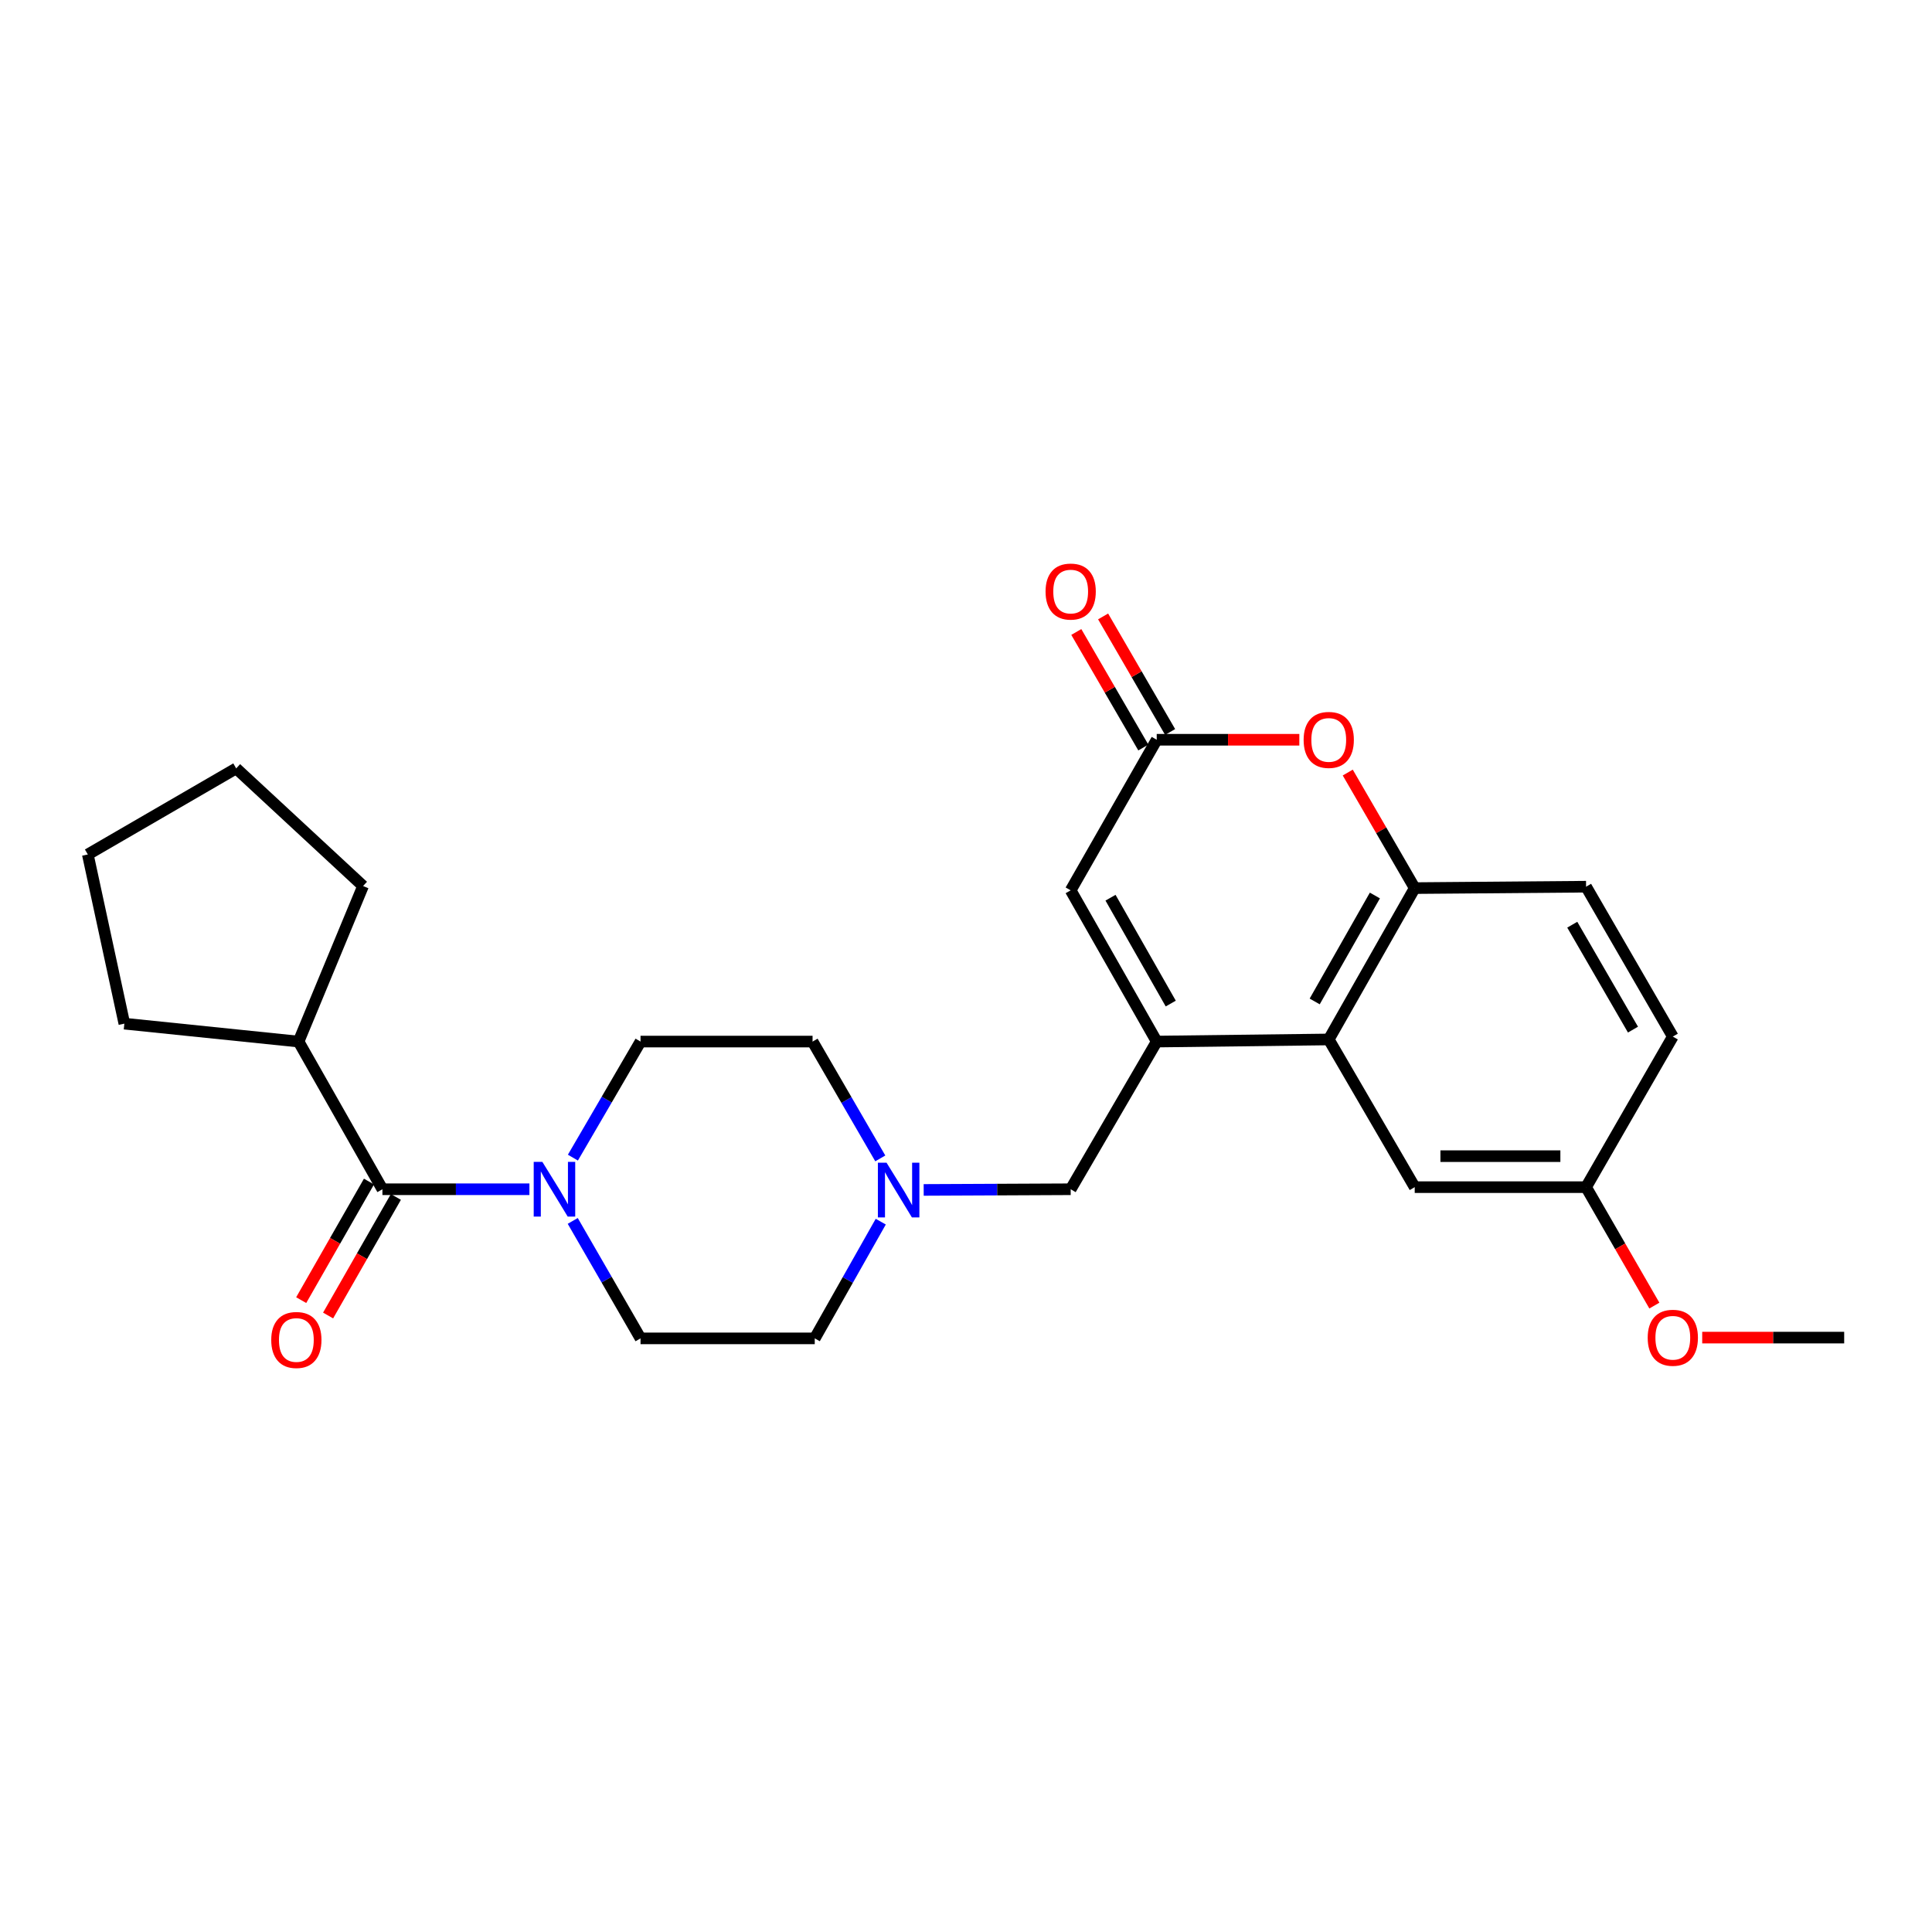 <?xml version='1.0' encoding='iso-8859-1'?>
<svg version='1.1' baseProfile='full'
              xmlns='http://www.w3.org/2000/svg'
                      xmlns:rdkit='http://www.rdkit.org/xml'
                      xmlns:xlink='http://www.w3.org/1999/xlink'
                  xml:space='preserve'
width='1000px' height='1000px' viewBox='0 0 1000 1000'>
<!-- END OF HEADER -->
<rect style='opacity:1.0;fill:#FFFFFF;stroke:none' width='1000' height='1000' x='0' y='0'> </rect>
<path class='bond-0' d='M 598.717,539.116 L 687.757,538.02' style='fill:none;fill-rule:evenodd;stroke:#000000;stroke-width:6px;stroke-linecap:butt;stroke-linejoin:miter;stroke-opacity:1' />
<path class='bond-5' d='M 598.717,539.116 L 554.179,460.841' style='fill:none;fill-rule:evenodd;stroke:#000000;stroke-width:6px;stroke-linecap:butt;stroke-linejoin:miter;stroke-opacity:1' />
<path class='bond-5' d='M 605.978,519.442 L 574.801,464.65' style='fill:none;fill-rule:evenodd;stroke:#000000;stroke-width:6px;stroke-linecap:butt;stroke-linejoin:miter;stroke-opacity:1' />
<path class='bond-8' d='M 598.717,539.116 L 554.179,615.555' style='fill:none;fill-rule:evenodd;stroke:#000000;stroke-width:6px;stroke-linecap:butt;stroke-linejoin:miter;stroke-opacity:1' />
<path class='bond-6' d='M 687.757,538.02 L 732.258,459.682' style='fill:none;fill-rule:evenodd;stroke:#000000;stroke-width:6px;stroke-linecap:butt;stroke-linejoin:miter;stroke-opacity:1' />
<path class='bond-6' d='M 680.485,518.346 L 711.637,463.51' style='fill:none;fill-rule:evenodd;stroke:#000000;stroke-width:6px;stroke-linecap:butt;stroke-linejoin:miter;stroke-opacity:1' />
<path class='bond-9' d='M 687.757,538.02 L 732.258,614.468' style='fill:none;fill-rule:evenodd;stroke:#000000;stroke-width:6px;stroke-linecap:butt;stroke-linejoin:miter;stroke-opacity:1' />
<path class='bond-1' d='M 197.941,615.555 L 235.982,615.555' style='fill:none;fill-rule:evenodd;stroke:#000000;stroke-width:6px;stroke-linecap:butt;stroke-linejoin:miter;stroke-opacity:1' />
<path class='bond-1' d='M 235.982,615.555 L 274.023,615.555' style='fill:none;fill-rule:evenodd;stroke:#0000FF;stroke-width:6px;stroke-linecap:butt;stroke-linejoin:miter;stroke-opacity:1' />
<path class='bond-10' d='M 190.978,611.575 L 173.439,642.261' style='fill:none;fill-rule:evenodd;stroke:#000000;stroke-width:6px;stroke-linecap:butt;stroke-linejoin:miter;stroke-opacity:1' />
<path class='bond-10' d='M 173.439,642.261 L 155.899,672.947' style='fill:none;fill-rule:evenodd;stroke:#FF0000;stroke-width:6px;stroke-linecap:butt;stroke-linejoin:miter;stroke-opacity:1' />
<path class='bond-10' d='M 204.904,619.535 L 187.364,650.221' style='fill:none;fill-rule:evenodd;stroke:#000000;stroke-width:6px;stroke-linecap:butt;stroke-linejoin:miter;stroke-opacity:1' />
<path class='bond-10' d='M 187.364,650.221 L 169.825,680.907' style='fill:none;fill-rule:evenodd;stroke:#FF0000;stroke-width:6px;stroke-linecap:butt;stroke-linejoin:miter;stroke-opacity:1' />
<path class='bond-15' d='M 197.941,615.555 L 154.535,539.116' style='fill:none;fill-rule:evenodd;stroke:#000000;stroke-width:6px;stroke-linecap:butt;stroke-linejoin:miter;stroke-opacity:1' />
<path class='bond-2' d='M 296.447,631.943 L 313.992,662.343' style='fill:none;fill-rule:evenodd;stroke:#0000FF;stroke-width:6px;stroke-linecap:butt;stroke-linejoin:miter;stroke-opacity:1' />
<path class='bond-2' d='M 313.992,662.343 L 331.536,692.743' style='fill:none;fill-rule:evenodd;stroke:#000000;stroke-width:6px;stroke-linecap:butt;stroke-linejoin:miter;stroke-opacity:1' />
<path class='bond-27' d='M 296.53,599.183 L 314.033,569.149' style='fill:none;fill-rule:evenodd;stroke:#0000FF;stroke-width:6px;stroke-linecap:butt;stroke-linejoin:miter;stroke-opacity:1' />
<path class='bond-27' d='M 314.033,569.149 L 331.536,539.116' style='fill:none;fill-rule:evenodd;stroke:#000000;stroke-width:6px;stroke-linecap:butt;stroke-linejoin:miter;stroke-opacity:1' />
<path class='bond-3' d='M 598.717,382.895 L 554.179,460.841' style='fill:none;fill-rule:evenodd;stroke:#000000;stroke-width:6px;stroke-linecap:butt;stroke-linejoin:miter;stroke-opacity:1' />
<path class='bond-4' d='M 598.717,382.895 L 635.624,382.895' style='fill:none;fill-rule:evenodd;stroke:#000000;stroke-width:6px;stroke-linecap:butt;stroke-linejoin:miter;stroke-opacity:1' />
<path class='bond-4' d='M 635.624,382.895 L 672.531,382.895' style='fill:none;fill-rule:evenodd;stroke:#FF0000;stroke-width:6px;stroke-linecap:butt;stroke-linejoin:miter;stroke-opacity:1' />
<path class='bond-13' d='M 605.654,378.872 L 588.31,348.968' style='fill:none;fill-rule:evenodd;stroke:#000000;stroke-width:6px;stroke-linecap:butt;stroke-linejoin:miter;stroke-opacity:1' />
<path class='bond-13' d='M 588.31,348.968 L 570.965,319.064' style='fill:none;fill-rule:evenodd;stroke:#FF0000;stroke-width:6px;stroke-linecap:butt;stroke-linejoin:miter;stroke-opacity:1' />
<path class='bond-13' d='M 591.78,386.919 L 574.435,357.016' style='fill:none;fill-rule:evenodd;stroke:#000000;stroke-width:6px;stroke-linecap:butt;stroke-linejoin:miter;stroke-opacity:1' />
<path class='bond-13' d='M 574.435,357.016 L 557.09,327.112' style='fill:none;fill-rule:evenodd;stroke:#FF0000;stroke-width:6px;stroke-linecap:butt;stroke-linejoin:miter;stroke-opacity:1' />
<path class='bond-26' d='M 697.597,399.874 L 714.928,429.778' style='fill:none;fill-rule:evenodd;stroke:#FF0000;stroke-width:6px;stroke-linecap:butt;stroke-linejoin:miter;stroke-opacity:1' />
<path class='bond-26' d='M 714.928,429.778 L 732.258,459.682' style='fill:none;fill-rule:evenodd;stroke:#000000;stroke-width:6px;stroke-linecap:butt;stroke-linejoin:miter;stroke-opacity:1' />
<path class='bond-14' d='M 732.258,459.682 L 820.95,458.952' style='fill:none;fill-rule:evenodd;stroke:#000000;stroke-width:6px;stroke-linecap:butt;stroke-linejoin:miter;stroke-opacity:1' />
<path class='bond-7' d='M 478.097,615.905 L 516.138,615.73' style='fill:none;fill-rule:evenodd;stroke:#0000FF;stroke-width:6px;stroke-linecap:butt;stroke-linejoin:miter;stroke-opacity:1' />
<path class='bond-7' d='M 516.138,615.73 L 554.179,615.555' style='fill:none;fill-rule:evenodd;stroke:#000000;stroke-width:6px;stroke-linecap:butt;stroke-linejoin:miter;stroke-opacity:1' />
<path class='bond-16' d='M 455.636,599.584 L 438.11,569.35' style='fill:none;fill-rule:evenodd;stroke:#0000FF;stroke-width:6px;stroke-linecap:butt;stroke-linejoin:miter;stroke-opacity:1' />
<path class='bond-16' d='M 438.11,569.35 L 420.584,539.116' style='fill:none;fill-rule:evenodd;stroke:#000000;stroke-width:6px;stroke-linecap:butt;stroke-linejoin:miter;stroke-opacity:1' />
<path class='bond-17' d='M 455.877,632.33 L 438.797,662.536' style='fill:none;fill-rule:evenodd;stroke:#0000FF;stroke-width:6px;stroke-linecap:butt;stroke-linejoin:miter;stroke-opacity:1' />
<path class='bond-17' d='M 438.797,662.536 L 421.716,692.743' style='fill:none;fill-rule:evenodd;stroke:#000000;stroke-width:6px;stroke-linecap:butt;stroke-linejoin:miter;stroke-opacity:1' />
<path class='bond-18' d='M 732.258,614.468 L 820.95,614.468' style='fill:none;fill-rule:evenodd;stroke:#000000;stroke-width:6px;stroke-linecap:butt;stroke-linejoin:miter;stroke-opacity:1' />
<path class='bond-18' d='M 745.562,598.428 L 807.647,598.428' style='fill:none;fill-rule:evenodd;stroke:#000000;stroke-width:6px;stroke-linecap:butt;stroke-linejoin:miter;stroke-opacity:1' />
<path class='bond-11' d='M 331.536,539.116 L 420.584,539.116' style='fill:none;fill-rule:evenodd;stroke:#000000;stroke-width:6px;stroke-linecap:butt;stroke-linejoin:miter;stroke-opacity:1' />
<path class='bond-12' d='M 331.536,692.743 L 421.716,692.743' style='fill:none;fill-rule:evenodd;stroke:#000000;stroke-width:6px;stroke-linecap:butt;stroke-linejoin:miter;stroke-opacity:1' />
<path class='bond-28' d='M 820.95,458.952 L 865.845,536.531' style='fill:none;fill-rule:evenodd;stroke:#000000;stroke-width:6px;stroke-linecap:butt;stroke-linejoin:miter;stroke-opacity:1' />
<path class='bond-28' d='M 813.802,478.622 L 845.227,532.928' style='fill:none;fill-rule:evenodd;stroke:#000000;stroke-width:6px;stroke-linecap:butt;stroke-linejoin:miter;stroke-opacity:1' />
<path class='bond-21' d='M 154.535,539.116 L 64.364,529.839' style='fill:none;fill-rule:evenodd;stroke:#000000;stroke-width:6px;stroke-linecap:butt;stroke-linejoin:miter;stroke-opacity:1' />
<path class='bond-22' d='M 154.535,539.116 L 187.916,458.604' style='fill:none;fill-rule:evenodd;stroke:#000000;stroke-width:6px;stroke-linecap:butt;stroke-linejoin:miter;stroke-opacity:1' />
<path class='bond-19' d='M 820.95,614.468 L 865.845,536.531' style='fill:none;fill-rule:evenodd;stroke:#000000;stroke-width:6px;stroke-linecap:butt;stroke-linejoin:miter;stroke-opacity:1' />
<path class='bond-20' d='M 820.95,614.468 L 838.622,645.121' style='fill:none;fill-rule:evenodd;stroke:#000000;stroke-width:6px;stroke-linecap:butt;stroke-linejoin:miter;stroke-opacity:1' />
<path class='bond-20' d='M 838.622,645.121 L 856.294,675.775' style='fill:none;fill-rule:evenodd;stroke:#FF0000;stroke-width:6px;stroke-linecap:butt;stroke-linejoin:miter;stroke-opacity:1' />
<path class='bond-23' d='M 881.062,692.342 L 917.804,692.342' style='fill:none;fill-rule:evenodd;stroke:#FF0000;stroke-width:6px;stroke-linecap:butt;stroke-linejoin:miter;stroke-opacity:1' />
<path class='bond-23' d='M 917.804,692.342 L 954.545,692.342' style='fill:none;fill-rule:evenodd;stroke:#000000;stroke-width:6px;stroke-linecap:butt;stroke-linejoin:miter;stroke-opacity:1' />
<path class='bond-25' d='M 64.364,529.839 L 45.455,442.27' style='fill:none;fill-rule:evenodd;stroke:#000000;stroke-width:6px;stroke-linecap:butt;stroke-linejoin:miter;stroke-opacity:1' />
<path class='bond-24' d='M 187.916,458.604 L 122.25,397.724' style='fill:none;fill-rule:evenodd;stroke:#000000;stroke-width:6px;stroke-linecap:butt;stroke-linejoin:miter;stroke-opacity:1' />
<path class='bond-29' d='M 122.25,397.724 L 45.455,442.27' style='fill:none;fill-rule:evenodd;stroke:#000000;stroke-width:6px;stroke-linecap:butt;stroke-linejoin:miter;stroke-opacity:1' />
<path  class='atom-3' d='M 280.729 601.395
L 290.009 616.395
Q 290.929 617.875, 292.409 620.555
Q 293.889 623.235, 293.969 623.395
L 293.969 601.395
L 297.729 601.395
L 297.729 629.715
L 293.849 629.715
L 283.889 613.315
Q 282.729 611.395, 281.489 609.195
Q 280.289 606.995, 279.929 606.315
L 279.929 629.715
L 276.249 629.715
L 276.249 601.395
L 280.729 601.395
' fill='#0000FF'/>
<path  class='atom-5' d='M 674.757 382.975
Q 674.757 376.175, 678.117 372.375
Q 681.477 368.575, 687.757 368.575
Q 694.037 368.575, 697.397 372.375
Q 700.757 376.175, 700.757 382.975
Q 700.757 389.855, 697.357 393.775
Q 693.957 397.655, 687.757 397.655
Q 681.517 397.655, 678.117 393.775
Q 674.757 389.895, 674.757 382.975
M 687.757 394.455
Q 692.077 394.455, 694.397 391.575
Q 696.757 388.655, 696.757 382.975
Q 696.757 377.415, 694.397 374.615
Q 692.077 371.775, 687.757 371.775
Q 683.437 371.775, 681.077 374.575
Q 678.757 377.375, 678.757 382.975
Q 678.757 388.695, 681.077 391.575
Q 683.437 394.455, 687.757 394.455
' fill='#FF0000'/>
<path  class='atom-8' d='M 458.871 601.805
L 468.151 616.805
Q 469.071 618.285, 470.551 620.965
Q 472.031 623.645, 472.111 623.805
L 472.111 601.805
L 475.871 601.805
L 475.871 630.125
L 471.991 630.125
L 462.031 613.725
Q 460.871 611.805, 459.631 609.605
Q 458.431 607.405, 458.071 606.725
L 458.071 630.125
L 454.391 630.125
L 454.391 601.805
L 458.871 601.805
' fill='#0000FF'/>
<path  class='atom-11' d='M 140.394 693.571
Q 140.394 686.771, 143.754 682.971
Q 147.114 679.171, 153.394 679.171
Q 159.674 679.171, 163.034 682.971
Q 166.394 686.771, 166.394 693.571
Q 166.394 700.451, 162.994 704.371
Q 159.594 708.251, 153.394 708.251
Q 147.154 708.251, 143.754 704.371
Q 140.394 700.491, 140.394 693.571
M 153.394 705.051
Q 157.714 705.051, 160.034 702.171
Q 162.394 699.251, 162.394 693.571
Q 162.394 688.011, 160.034 685.211
Q 157.714 682.371, 153.394 682.371
Q 149.074 682.371, 146.714 685.171
Q 144.394 687.971, 144.394 693.571
Q 144.394 699.291, 146.714 702.171
Q 149.074 705.051, 153.394 705.051
' fill='#FF0000'/>
<path  class='atom-14' d='M 541.179 306.189
Q 541.179 299.389, 544.539 295.589
Q 547.899 291.789, 554.179 291.789
Q 560.459 291.789, 563.819 295.589
Q 567.179 299.389, 567.179 306.189
Q 567.179 313.069, 563.779 316.989
Q 560.379 320.869, 554.179 320.869
Q 547.939 320.869, 544.539 316.989
Q 541.179 313.109, 541.179 306.189
M 554.179 317.669
Q 558.499 317.669, 560.819 314.789
Q 563.179 311.869, 563.179 306.189
Q 563.179 300.629, 560.819 297.829
Q 558.499 294.989, 554.179 294.989
Q 549.859 294.989, 547.499 297.789
Q 545.179 300.589, 545.179 306.189
Q 545.179 311.909, 547.499 314.789
Q 549.859 317.669, 554.179 317.669
' fill='#FF0000'/>
<path  class='atom-21' d='M 852.845 692.422
Q 852.845 685.622, 856.205 681.822
Q 859.565 678.022, 865.845 678.022
Q 872.125 678.022, 875.485 681.822
Q 878.845 685.622, 878.845 692.422
Q 878.845 699.302, 875.445 703.222
Q 872.045 707.102, 865.845 707.102
Q 859.605 707.102, 856.205 703.222
Q 852.845 699.342, 852.845 692.422
M 865.845 703.902
Q 870.165 703.902, 872.485 701.022
Q 874.845 698.102, 874.845 692.422
Q 874.845 686.862, 872.485 684.062
Q 870.165 681.222, 865.845 681.222
Q 861.525 681.222, 859.165 684.022
Q 856.845 686.822, 856.845 692.422
Q 856.845 698.142, 859.165 701.022
Q 861.525 703.902, 865.845 703.902
' fill='#FF0000'/>
</svg>
